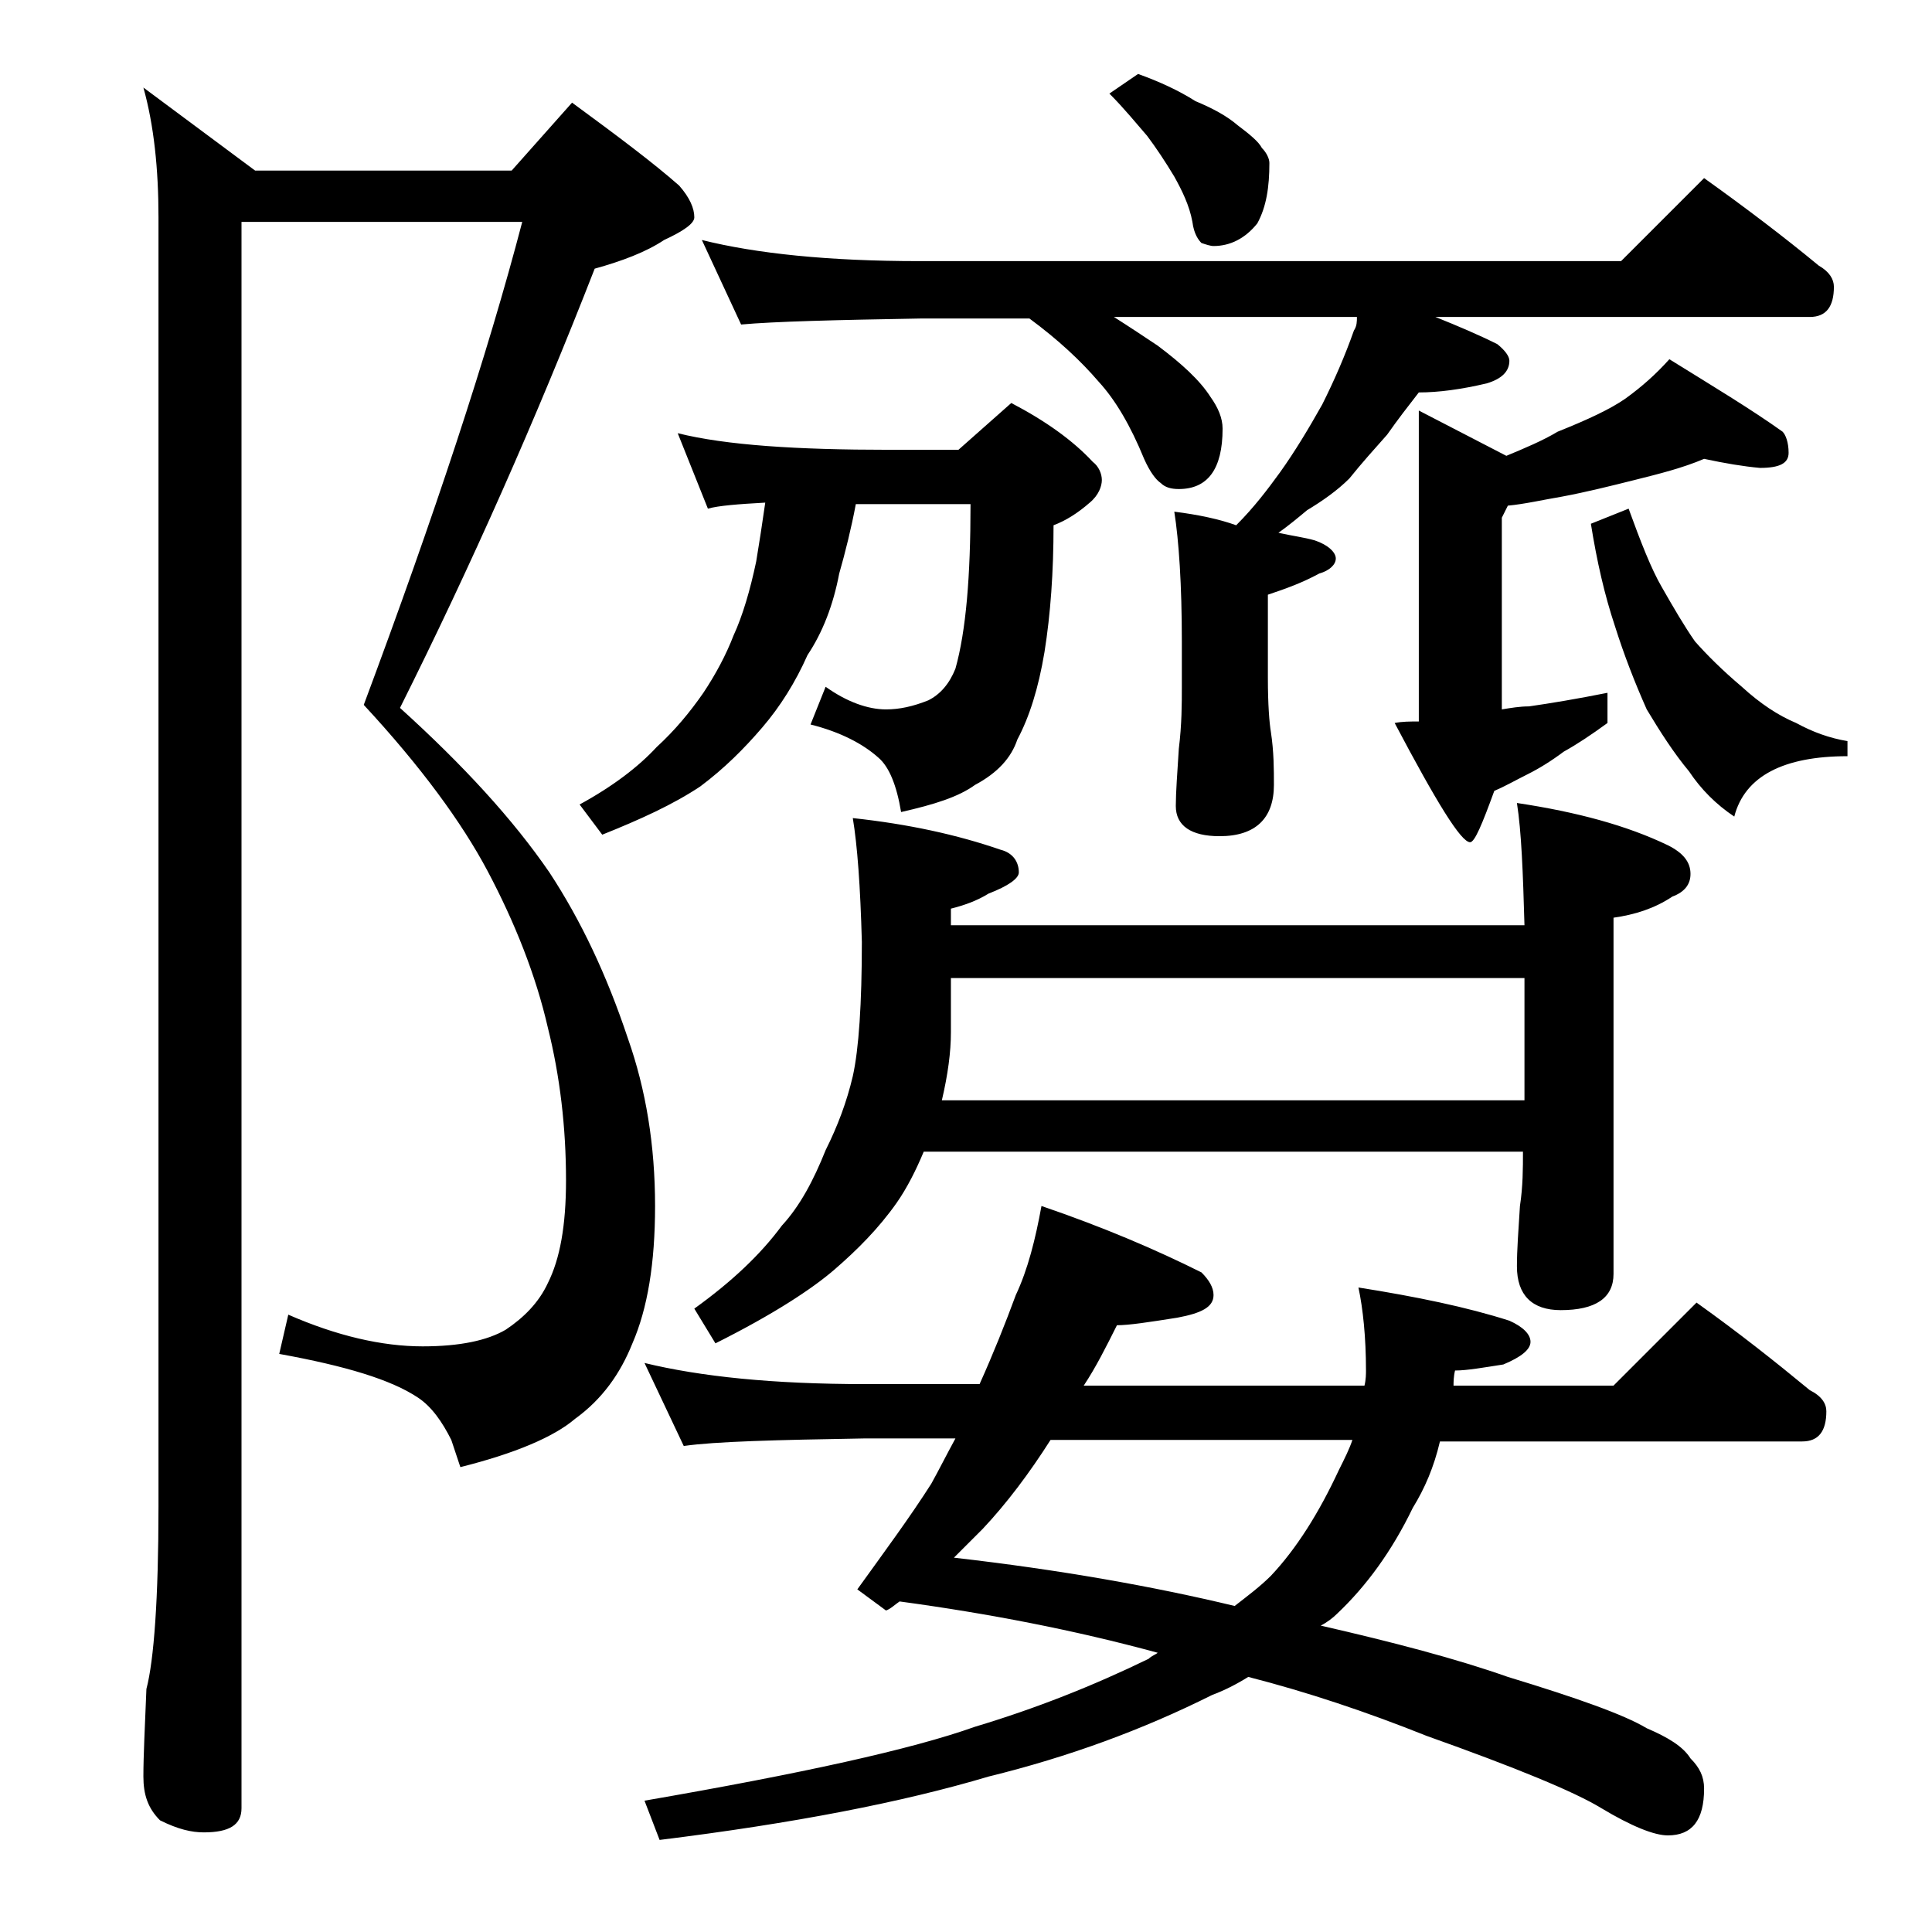 <?xml version="1.0" encoding="utf-8"?>
<!-- Generator: Adobe Illustrator 18.0.0, SVG Export Plug-In . SVG Version: 6.00 Build 0)  -->
<!DOCTYPE svg PUBLIC "-//W3C//DTD SVG 1.1//EN" "http://www.w3.org/Graphics/SVG/1.1/DTD/svg11.dtd">
<svg version="1.1" id="Layer_1" xmlns="http://www.w3.org/2000/svg" xmlns:xlink="http://www.w3.org/1999/xlink" x="0px" y="0px"
	 viewBox="0 0 128 128" enable-background="new 0 0 128 128" xml:space="preserve">
<path d="M16,14.9v104.9c0,1.1-0.8,1.6-2.5,1.6c-0.8,0-1.7-0.2-2.9-0.8c-0.8-0.8-1.1-1.7-1.1-2.9c0-1.4,0.1-3.3,0.2-5.8
	c0.5-1.9,0.8-6,0.8-12.1V14.4c0-3.2-0.3-6.1-1-8.6l7.4,5.5h17l4-4.5c3,2.2,5.4,4,7.1,5.5c0.7,0.8,1,1.5,1,2.1c0,0.4-0.7,0.9-2,1.5
	c-1.2,0.8-2.8,1.4-4.6,1.9c-3.9,10-8.2,19.7-12.9,29.1c4.2,3.8,7.5,7.4,9.9,10.9c2.1,3.2,3.8,6.8,5.2,11c1.2,3.4,1.8,7.1,1.8,11.1
	c0,3.8-0.5,6.8-1.5,9.1c-0.8,2-2,3.7-3.8,5c-1.4,1.2-4,2.3-7.6,3.2l-0.6-1.8c-0.6-1.2-1.3-2.2-2.2-2.8c-1.8-1.2-4.8-2.1-9.2-2.9
	l0.6-2.6c3.2,1.4,6.2,2.1,8.9,2.1c2.5,0,4.3-0.4,5.5-1.1c1.2-0.8,2.2-1.8,2.8-3.1c0.8-1.6,1.2-3.8,1.2-6.8c0-3.5-0.4-6.9-1.2-10.1
	c-0.8-3.5-2.2-7-4-10.4c-1.7-3.2-4.4-6.9-8.2-11c4.7-12.6,8.2-23.2,10.5-32H16z M44.9,28.7c3.2,0.8,7.9,1.1,14,1.1h4.6l3.5-3.1
	c2.3,1.2,4.1,2.5,5.4,3.9c0.4,0.3,0.6,0.8,0.6,1.2s-0.2,1-0.8,1.5c-0.8,0.7-1.6,1.2-2.4,1.5c0,3.1-0.2,5.9-0.6,8.4
	c-0.4,2.4-1,4.3-1.8,5.8c-0.4,1.2-1.3,2.2-2.8,3c-1.1,0.8-2.7,1.3-4.9,1.8c-0.3-1.8-0.8-3-1.5-3.6c-1-0.9-2.5-1.7-4.5-2.2l1-2.5
	c1.4,1,2.8,1.5,4,1.5c0.9,0,1.8-0.2,2.8-0.6c0.8-0.4,1.4-1.1,1.8-2.1c0.7-2.5,1-6.1,1-10.9h-7.6C56.4,35,56,36.6,55.6,38
	c-0.4,2.1-1.1,3.9-2.1,5.4c-0.8,1.8-1.8,3.4-3,4.8c-1.2,1.4-2.5,2.7-4.1,3.9c-1.8,1.2-4,2.2-6.5,3.2l-1.5-2c2.2-1.2,3.9-2.5,5.1-3.8
	c1.2-1.1,2.2-2.3,3.1-3.6c0.8-1.2,1.5-2.5,2-3.8c0.6-1.3,1.1-3,1.5-4.9c0.2-1.2,0.4-2.5,0.6-3.9c-1.8,0.1-3.1,0.2-3.8,0.4L44.9,28.7
	z M69,79.9c4.1,1.4,7.6,2.9,10.6,4.4c0.5,0.5,0.8,1,0.8,1.5c0,0.8-0.8,1.2-2.4,1.5c-1.9,0.3-3.2,0.5-4,0.5c-0.7,1.4-1.4,2.8-2.2,4
	h18.6c0.1-0.4,0.1-0.8,0.1-1c0-2.2-0.2-4.1-0.5-5.5c3.8,0.6,7.2,1.3,10,2.2c0.9,0.4,1.4,0.9,1.4,1.4s-0.6,1-1.8,1.5
	c-1.3,0.2-2.4,0.4-3.2,0.4c-0.1,0.4-0.1,0.8-0.1,1h10.6l5.5-5.5c2.8,2,5.2,3.9,7.5,5.8c0.8,0.4,1.1,0.9,1.1,1.4c0,1.3-0.5,2-1.6,2
	h-24c-0.4,1.7-1,3.1-1.8,4.4c-1.4,2.9-3.1,5.2-5,7c-0.3,0.3-0.7,0.6-1.1,0.8c4.8,1.1,9,2.2,12.4,3.4c4.6,1.4,7.7,2.5,9.2,3.4
	c1.4,0.6,2.4,1.2,2.9,2c0.6,0.6,0.9,1.2,0.9,2c0,2.1-0.8,3.1-2.4,3.1c-0.9,0-2.4-0.6-4.4-1.8c-1.8-1.1-5.7-2.7-11.6-4.8
	c-4-1.6-7.9-2.9-11.8-3.9c-0.8,0.5-1.6,0.9-2.4,1.2c-4.6,2.3-9.5,4.1-14.8,5.4c-5.7,1.7-12.9,3.1-21.8,4.2l-1-2.6
	c10.4-1.8,17.7-3.4,21.9-4.9c4-1.2,7.8-2.7,11.5-4.5c0.2-0.2,0.5-0.3,0.6-0.4c-5.5-1.5-11.2-2.6-17.1-3.4c-0.3,0.2-0.6,0.5-0.9,0.6
	l-1.9-1.4c1.8-2.5,3.5-4.8,4.9-7c0.5-0.9,1-1.9,1.6-3h-6c-5.9,0.1-9.9,0.2-12,0.5l-2.6-5.5c3.7,0.9,8.5,1.4,14.6,1.4h7.6
	c0.9-2,1.7-4,2.4-5.9C68.1,84.1,68.6,82.1,69,79.9z M56.5,54.2c3.7,0.4,6.9,1.1,9.8,2.1c0.8,0.2,1.2,0.8,1.2,1.5
	c0,0.4-0.7,0.9-2,1.4c-0.8,0.5-1.7,0.8-2.5,1v1.1h38c-0.1-3.5-0.2-6.2-0.5-8.1c4,0.6,7.3,1.5,10,2.8c1,0.5,1.5,1.1,1.5,1.9
	c0,0.7-0.4,1.2-1.2,1.5c-1.2,0.8-2.5,1.2-3.9,1.4v23.6c0,1.6-1.2,2.4-3.5,2.4c-1.9,0-2.9-1-2.9-2.9c0-1.1,0.1-2.4,0.2-4
	c0.2-1.3,0.2-2.5,0.2-3.6H61.2c-0.5,1.2-1.1,2.4-1.8,3.4c-1.2,1.7-2.6,3.1-4.1,4.4c-1.5,1.3-4.1,3-7.9,4.9L46,86.7
	c2.5-1.8,4.4-3.6,5.8-5.5c1.2-1.3,2.1-3,2.9-5c0.8-1.6,1.4-3.2,1.8-4.9c0.4-1.8,0.6-4.8,0.6-8.9C57,58.7,56.8,56,56.5,54.2z
	 M46.5,15.9c3.6,0.9,8.4,1.4,14.4,1.4h46.5l5.5-5.5c2.8,2,5.3,3.9,7.6,5.8c0.7,0.4,1,0.9,1,1.4c0,1.3-0.5,2-1.6,2H95.1
	c1.5,0.6,2.9,1.2,4.1,1.8c0.5,0.4,0.8,0.8,0.8,1.1c0,0.7-0.5,1.2-1.5,1.5c-1.7,0.4-3.2,0.6-4.5,0.6c-0.7,0.9-1.4,1.8-2.1,2.8
	c-0.8,0.9-1.7,1.9-2.5,2.9c-0.8,0.8-1.8,1.5-2.8,2.1c-0.6,0.5-1.2,1-1.9,1.5c0.9,0.2,1.7,0.3,2.4,0.5c0.9,0.3,1.4,0.8,1.4,1.2
	c0,0.4-0.4,0.8-1.1,1c-1.1,0.6-2.2,1-3.4,1.4v5.5c0,1.8,0.1,3,0.2,3.6c0.2,1.3,0.2,2.5,0.2,3.5c0,2.2-1.2,3.4-3.6,3.4
	c-1.9,0-2.9-0.7-2.9-2c0-0.9,0.1-2.2,0.2-3.8c0.2-1.6,0.2-3,0.2-4.1v-3c0-3.8-0.2-6.7-0.5-8.6c1.6,0.2,3,0.5,4.1,0.9
	c1.2-1.2,2.1-2.4,2.9-3.5c1-1.4,1.9-2.9,2.8-4.5c0.8-1.6,1.5-3.2,2.1-4.9c0.2-0.3,0.2-0.6,0.2-0.9H73.8c1.1,0.7,2,1.3,2.9,1.9
	c1.6,1.2,2.8,2.3,3.5,3.4c0.5,0.7,0.8,1.4,0.8,2.1c0,2.7-1,4-2.9,4c-0.5,0-0.9-0.1-1.2-0.4c-0.3-0.2-0.7-0.7-1.1-1.6
	c-0.9-2.2-1.9-3.9-3-5.1c-1.2-1.4-2.7-2.8-4.6-4.2h-7.1c-5.8,0.1-9.8,0.2-12,0.4L46.5,15.9z M101,72.9v-8.1H63v3.6
	c0,1.3-0.2,2.8-0.6,4.5H101z M81.8,106.4c0.9-0.7,1.7-1.3,2.4-2c1.7-1.8,3.2-4.2,4.5-7c0.4-0.8,0.7-1.4,0.9-2H69.6
	c-1.4,2.2-2.9,4.2-4.5,5.9c-0.7,0.7-1.3,1.3-1.9,1.9C70.2,104,76.4,105.1,81.8,106.4z M75.4,4.9c1.4,0.5,2.7,1.1,3.8,1.8
	c1.2,0.5,2.1,1,2.8,1.6c0.8,0.6,1.4,1.1,1.6,1.5c0.3,0.3,0.5,0.7,0.5,1c0,1.6-0.2,2.9-0.8,4c-0.8,1-1.8,1.5-2.9,1.5
	c-0.2,0-0.5-0.1-0.8-0.2c-0.2-0.2-0.5-0.6-0.6-1.4c-0.2-1.1-0.7-2.1-1.2-3C77.2,10.7,76.6,9.8,76,9c-0.7-0.8-1.5-1.8-2.5-2.8
	L75.4,4.9z M112.9,30.4c-1.4,0.6-3,1-4.6,1.4c-1.6,0.4-3.2,0.8-4.8,1.1c-1.2,0.2-2.5,0.5-3.6,0.6l-0.4,0.8V47
	c0.6-0.1,1.2-0.2,1.8-0.2c1.4-0.2,3.2-0.5,5.2-0.9v2c-1.1,0.8-2,1.4-2.9,1.9c-0.8,0.6-1.6,1.1-2.4,1.5c-0.8,0.4-1.5,0.8-2.2,1.1
	c-0.8,2.2-1.3,3.4-1.6,3.4c-0.6,0-2.2-2.6-5-7.9c0.5-0.1,1-0.1,1.6-0.1V27.2l5.8,3c1.2-0.5,2.4-1,3.4-1.6c2-0.8,3.5-1.5,4.5-2.2
	c1.1-0.8,2-1.6,2.9-2.6c2.9,1.8,5.4,3.3,7.5,4.8c0.2,0.2,0.4,0.7,0.4,1.4c0,0.7-0.6,1-1.9,1C115.5,30.9,114.3,30.7,112.9,30.4z
	 M107.9,33.7c0.8,2.2,1.5,4,2.2,5.2c0.8,1.4,1.5,2.6,2.2,3.6c0.8,0.9,1.8,1.9,3.1,3c1.2,1.1,2.4,1.9,3.6,2.4c1.1,0.6,2.2,1,3.4,1.2
	v1c-4.2,0-6.8,1.3-7.5,4c-1.2-0.8-2.2-1.8-3-3c-1-1.2-1.9-2.6-2.8-4.1c-0.8-1.8-1.5-3.6-2.1-5.5c-0.7-2.1-1.2-4.3-1.6-6.8
	L107.9,33.7z"/>
</svg>
